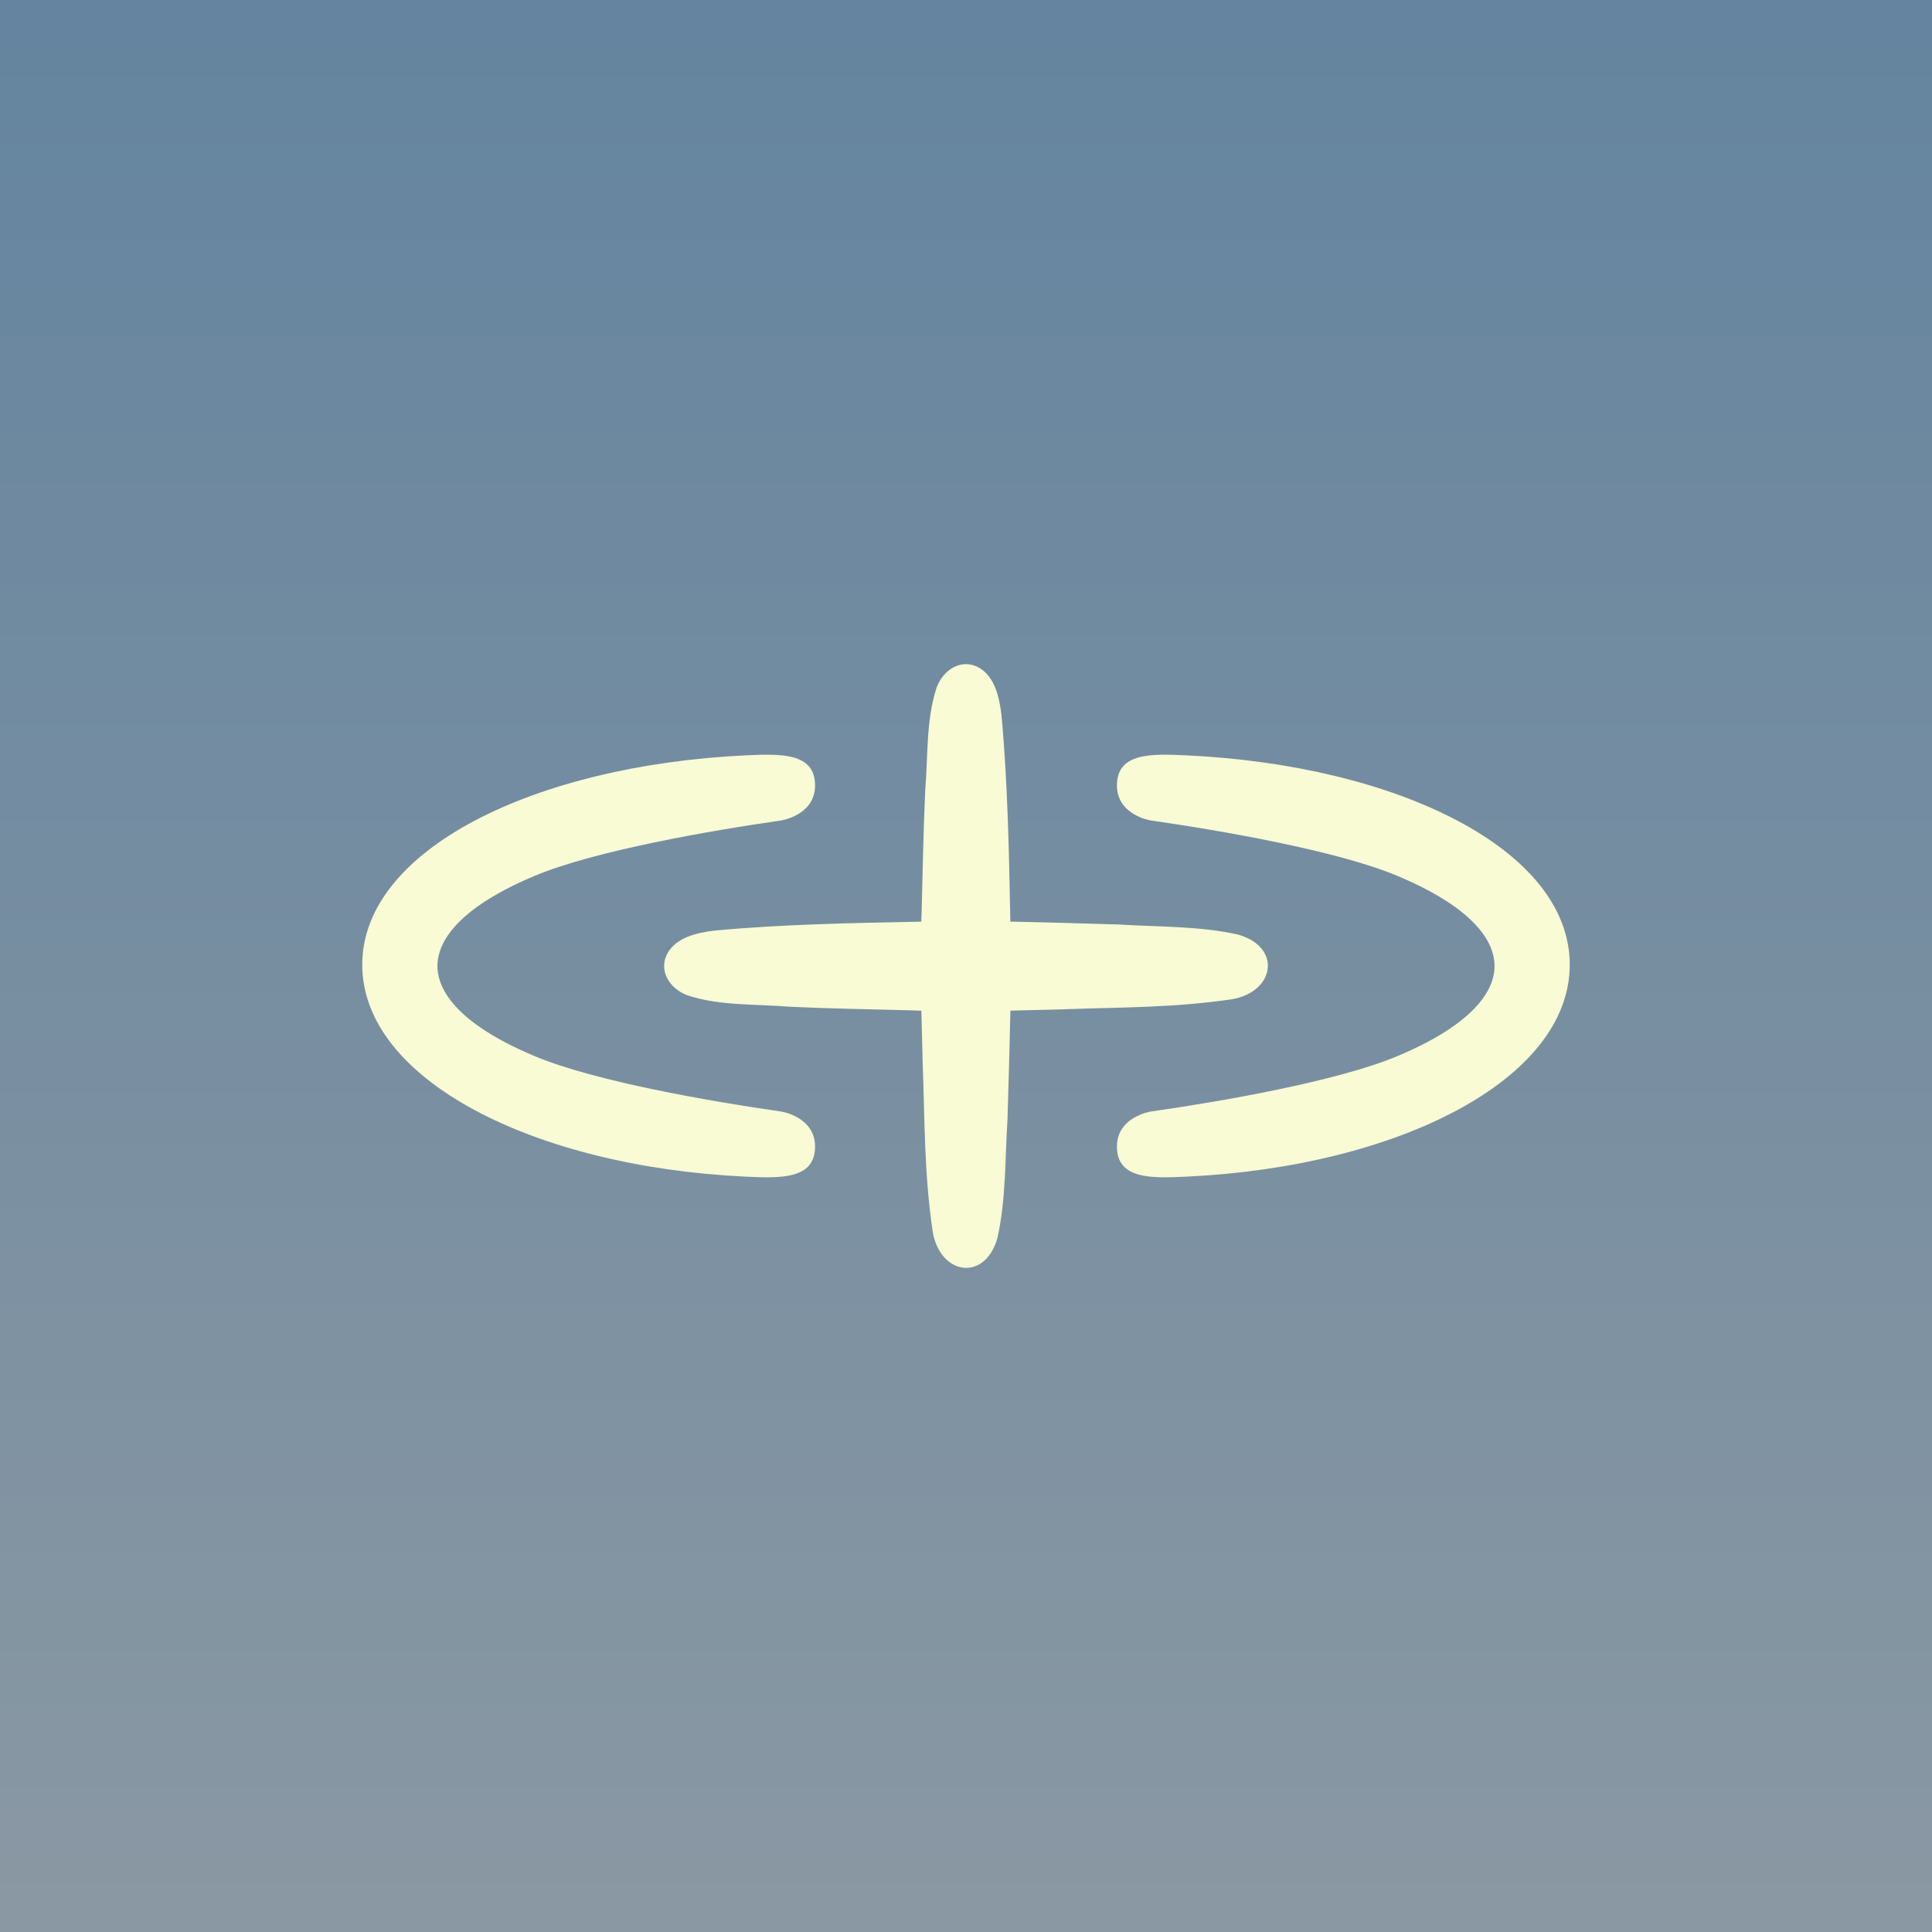 <svg width="512" height="512" viewBox="0 0 512 512" fill="none" xmlns="http://www.w3.org/2000/svg">
<rect x="0" y="0" width="512" height="512" fill="#333333" stroke="none"/>
<g clip-path="url(#clip0_1807_4411)">
<rect width="512" height="512" fill="url(#paint0_linear_1807_4411)"/>
<path d="M248.192 182.265C250.018 177.279 255.004 174.345 259.562 176.999C263.695 179.479 264.828 184.853 265.388 189.373C267.066 207.421 267.399 226.019 267.754 244.232C277.329 244.441 287.174 244.717 296.552 245C306.992 245.666 317.846 245.373 328.113 247.679C339.834 251.024 337.861 262.94 326.354 264.833C310.913 267.085 297.925 266.899 281.857 267.472C277.113 267.593 272.427 267.727 267.765 267.831C267.557 277.381 267.282 287.199 267 296.552C266.334 306.992 266.627 317.846 264.321 328.113C260.976 339.834 249.06 337.861 247.167 326.353C244.914 310.913 245.1 297.925 244.527 281.857C244.408 277.141 244.274 272.481 244.17 267.847C243.293 267.819 242.415 267.788 241.535 267.753C230.655 267.46 220.281 267.313 209.467 266.806C200.48 266.047 190.919 266.633 182.266 263.807C177.279 261.981 174.346 256.996 176.999 252.437C179.479 248.305 184.853 247.172 189.373 246.612C207.394 244.937 225.963 244.601 244.15 244.247C244.178 243.344 244.21 242.44 244.247 241.535C244.54 230.655 244.687 220.28 245.193 209.467C245.953 200.48 245.367 190.919 248.192 182.265ZM197.453 200.184C206.72 199.744 216 199.371 216 208.142C216 216.114 206.933 217.447 206.933 217.447C188.32 220.113 157.676 225.433 141.788 232.071C117.897 242.056 115.929 251.987 115.929 256C115.929 260.012 117.897 269.944 141.788 279.929C157.676 286.567 188.32 291.9 206.933 294.553C206.933 294.553 216 295.885 216 303.857C216 312.629 206.706 312.255 197.453 311.815C141.774 309.176 96 286.234 96 255.667C96 225.1 141.774 202.851 197.453 200.184ZM296 208.142C296 199.371 305.28 199.744 314.547 200.184C370.226 202.824 416 225.072 416 255.639V255.667C416 286.234 370.226 309.176 314.547 311.815C305.294 312.255 296 312.629 296 303.857C296 295.885 305.067 294.553 305.067 294.553C323.68 291.9 354.324 286.567 370.212 279.929C394.103 269.944 396.071 260.012 396.071 256C396.071 251.987 394.103 242.056 370.212 232.071C354.324 225.433 323.68 220.113 305.067 217.447C305.067 217.447 296 216.114 296 208.142Z" fill="#F8FBD3"/>
</g>
<defs>
<linearGradient id="paint0_linear_1807_4411" x1="256" y1="0" x2="256" y2="512" gradientUnits="userSpaceOnUse">
<stop stop-color="#64849F"/>
<stop offset="1" stop-color="#8A98A3"/>
</linearGradient>
<clipPath id="clip0_1807_4411">
<rect width="512" height="512" fill="white"/>
</clipPath>
</defs>
</svg>
